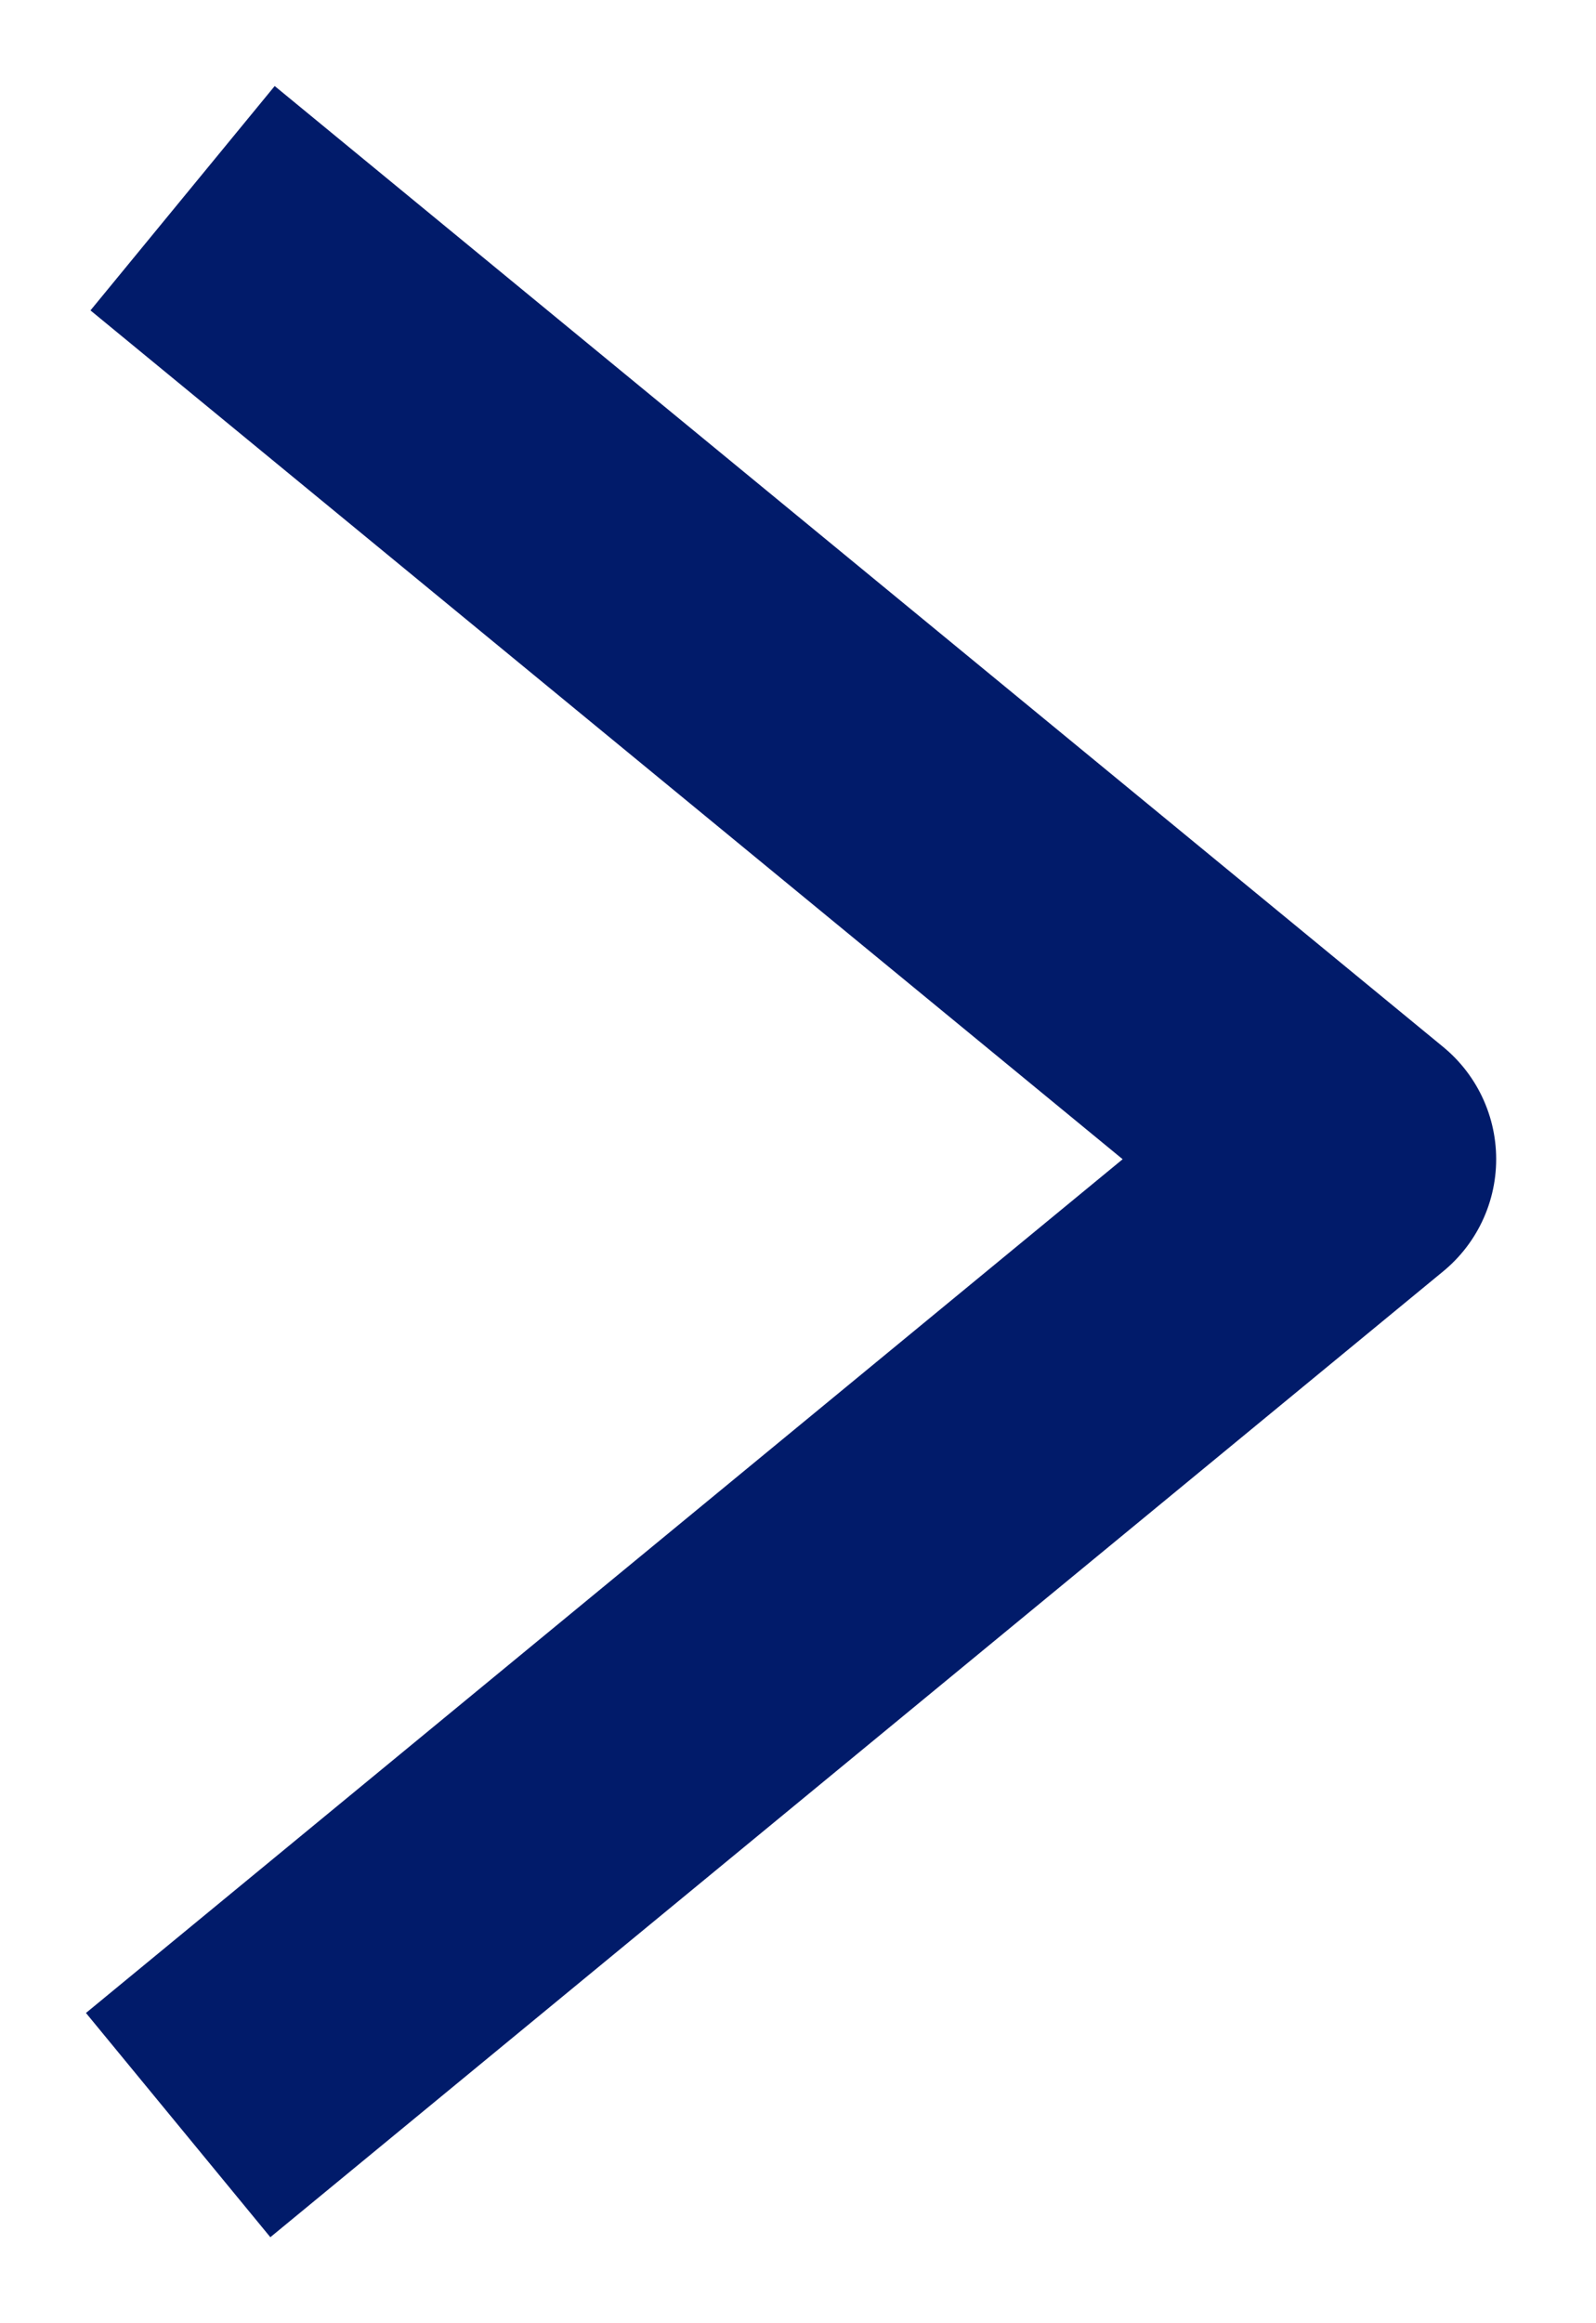 <svg width="11" height="16" viewBox="0 0 11 16" fill="none" xmlns="http://www.w3.org/2000/svg">
<path d="M2.031 2L9.312 7.983L2 14" stroke="#011B6A" stroke-width="2" stroke-linecap="square" stroke-linejoin="round"/>
</svg>
